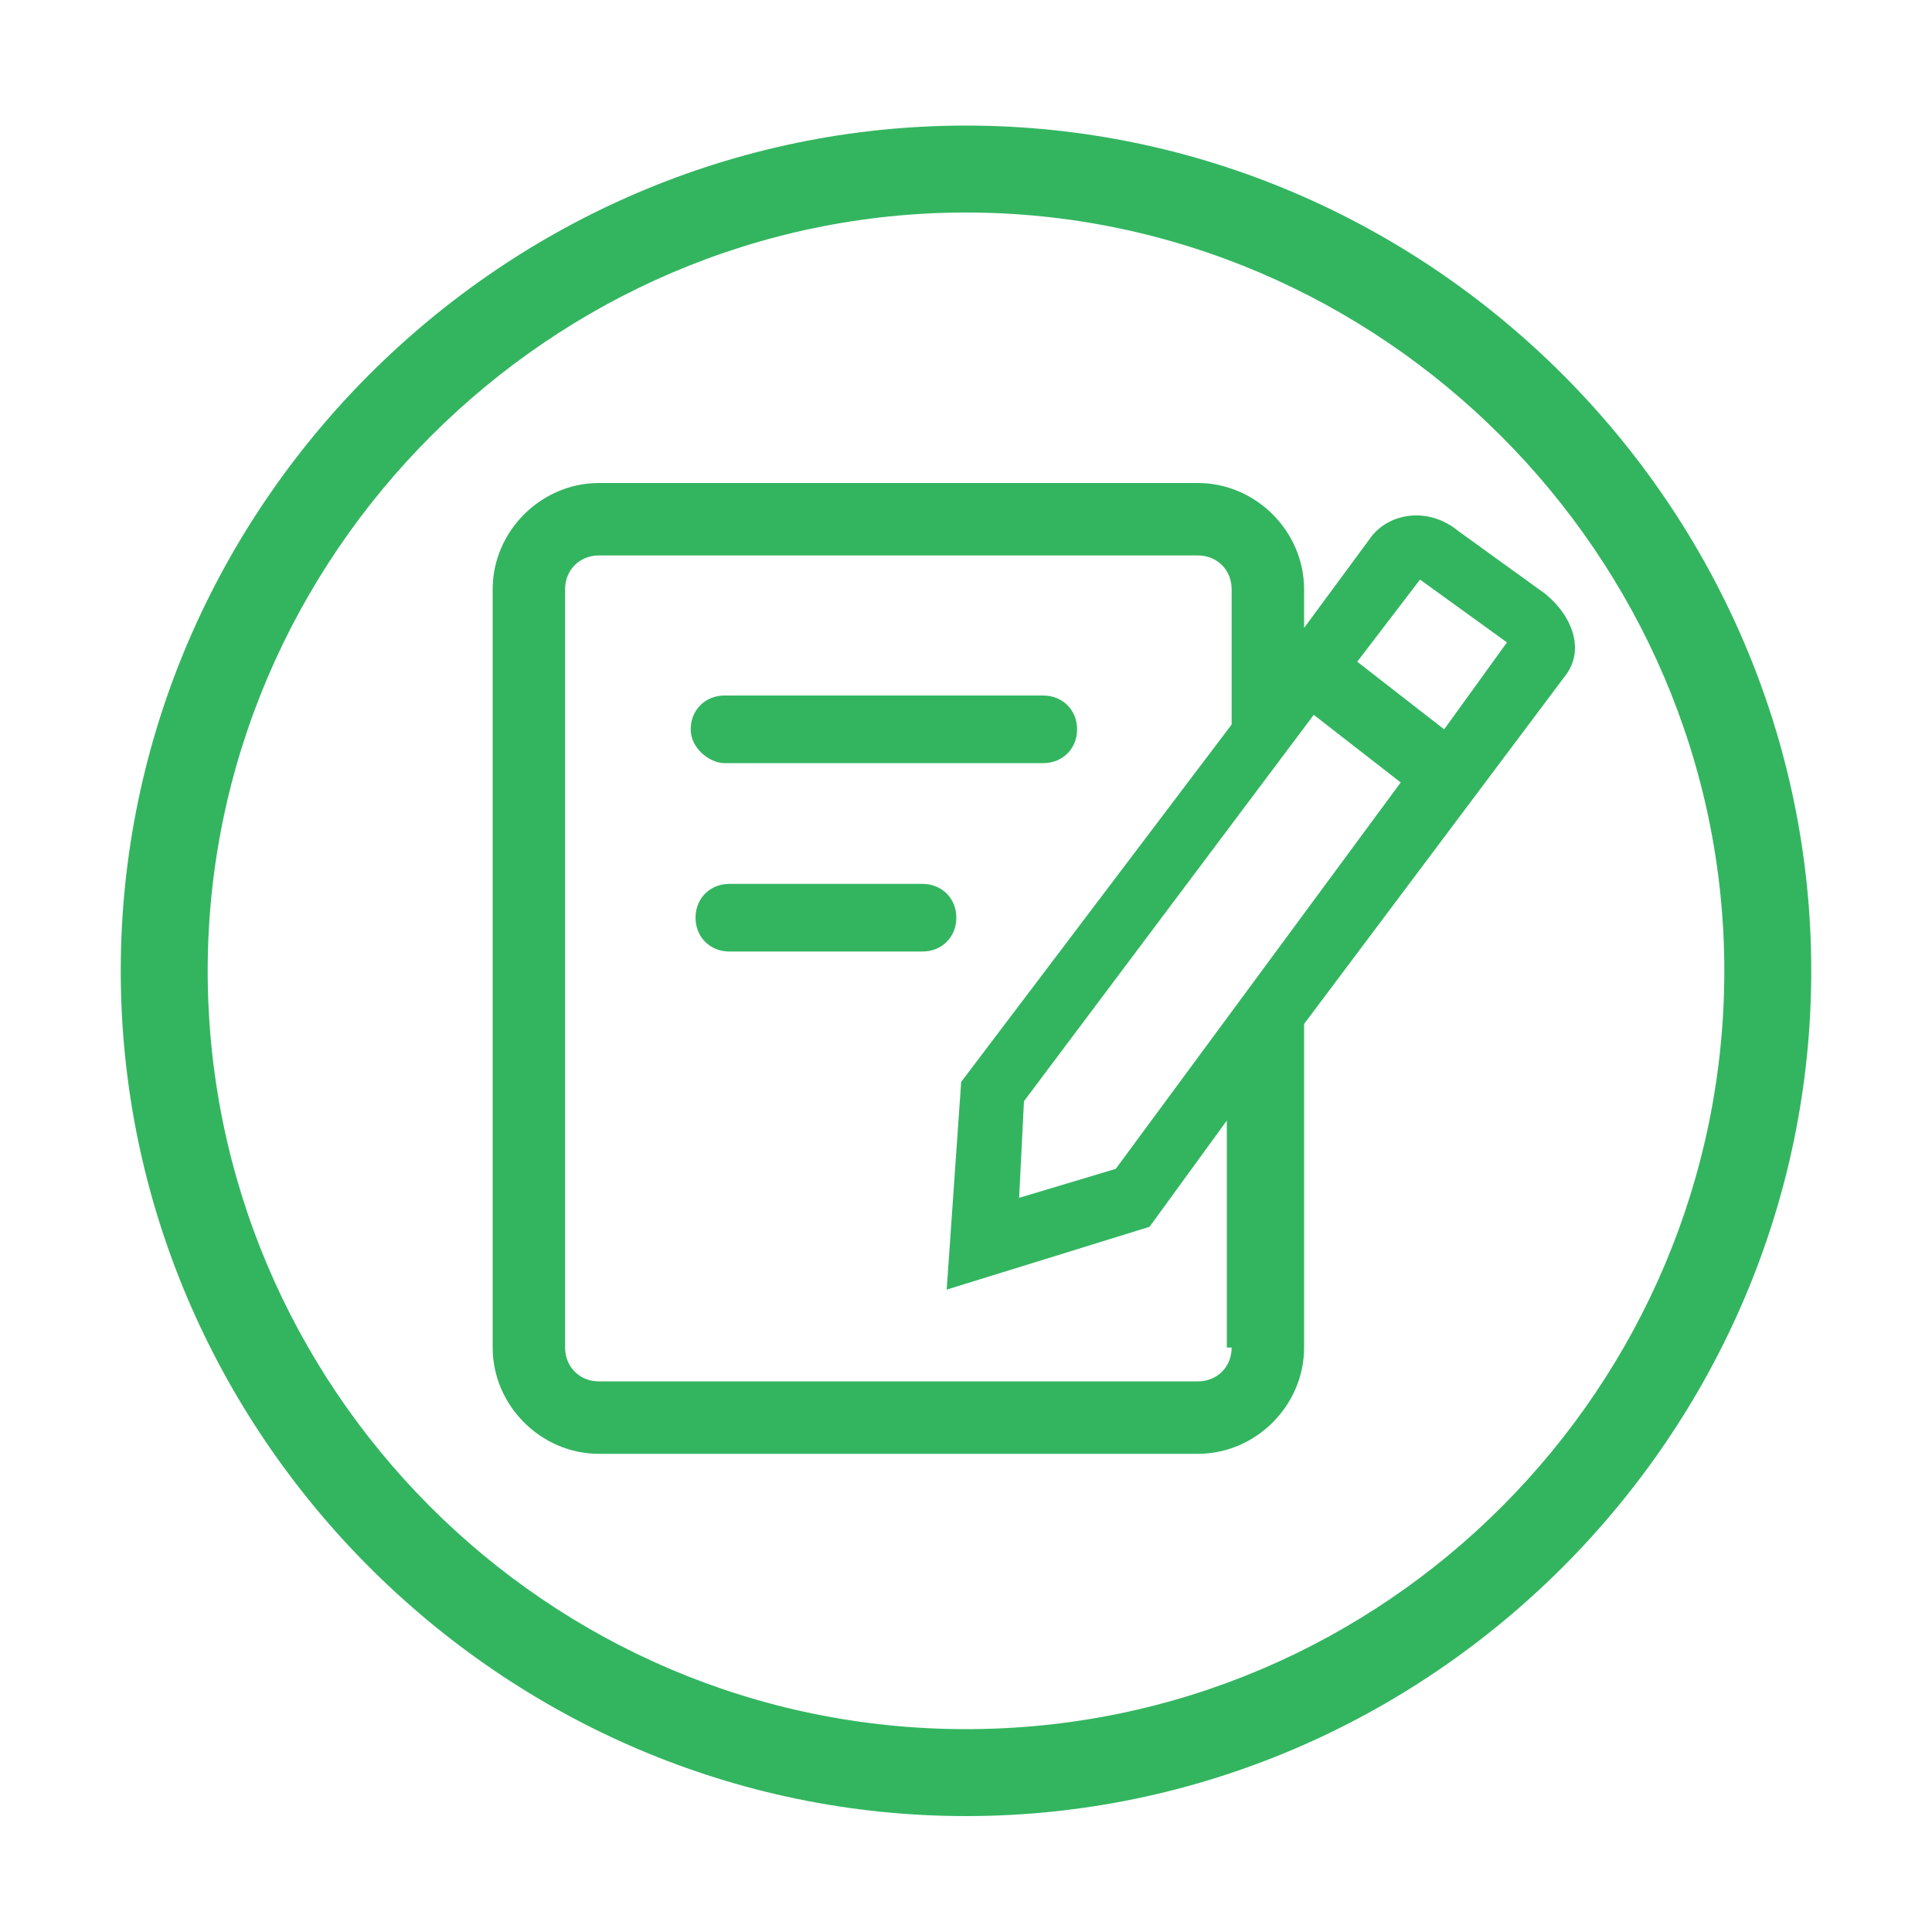 <?xml version="1.0" encoding="utf-8"?>
<!-- Generator: Adobe Illustrator 19.0.0, SVG Export Plug-In . SVG Version: 6.00 Build 0)  -->
<svg version="1.1" id="REDFEMA" xmlns="http://www.w3.org/2000/svg" xmlns:xlink="http://www.w3.org/1999/xlink" x="0px" y="0px"
	 viewBox="-400 575.5 40 40" style="enable-background:new -400 575.5 40 40;" xml:space="preserve">
<style type="text/css">
	.st0{fill:#33B560;}
</style>
<g id="res-tramite">
	<path class="st0" d="M-368,587.8l-1.8-1.3c-0.6-0.5-1.4-0.4-1.8,0.1l-1.4,1.9v-0.8c0-1.2-1-2.2-2.2-2.2h-12.4c-1.2,0-2.2,1-2.2,2.2
		v15.7c0,1.2,1,2.2,2.2,2.2h12.4c1.2,0,2.2-1,2.2-2.2v-6.7l5.4-7.2C-367.2,589-367.4,588.3-368,587.8z M-374.5,603.4
		c0,0.4-0.3,0.7-0.7,0.7h-12.4c-0.4,0-0.7-0.3-0.7-0.7v-15.7c0-0.4,0.3-0.7,0.7-0.7h12.4c0.4,0,0.7,0.3,0.7,0.7v2.8l-5.6,7.4
		l-0.3,4.3l4.2-1.3l1.6-2.2V603.4z M-376.9,599.7l-2,0.6l0.1-2l6-8l1.8,1.4L-376.9,599.7z M-370.1,590.6l-1.8-1.4l1.3-1.7
		c0,0,0,0,0,0l1.8,1.3c0,0,0,0,0,0L-370.1,590.6z M-385.7,590.6c0-0.4,0.3-0.7,0.7-0.7h6.6c0.4,0,0.7,0.3,0.7,0.7
		c0,0.4-0.3,0.7-0.7,0.7h-6.6C-385.3,591.3-385.7,591-385.7,590.6z M-380.2,594.5c0,0.4-0.3,0.7-0.7,0.7h-4c-0.4,0-0.7-0.3-0.7-0.7
		c0-0.4,0.3-0.7,0.7-0.7h4C-380.5,593.8-380.2,594.1-380.2,594.5z M-380,578.1c-9.6,0-17.5,7.9-17.5,17.5s7.9,17.5,17.5,17.5
		s17.5-7.9,17.5-17.5S-370.4,578.1-380,578.1z M-380,611.3c-8.7,0-15.7-7.1-15.7-15.7s7.1-15.7,15.7-15.7s15.7,7.1,15.7,15.7
		S-371.3,611.3-380,611.3z"/>
</g>
</svg>
